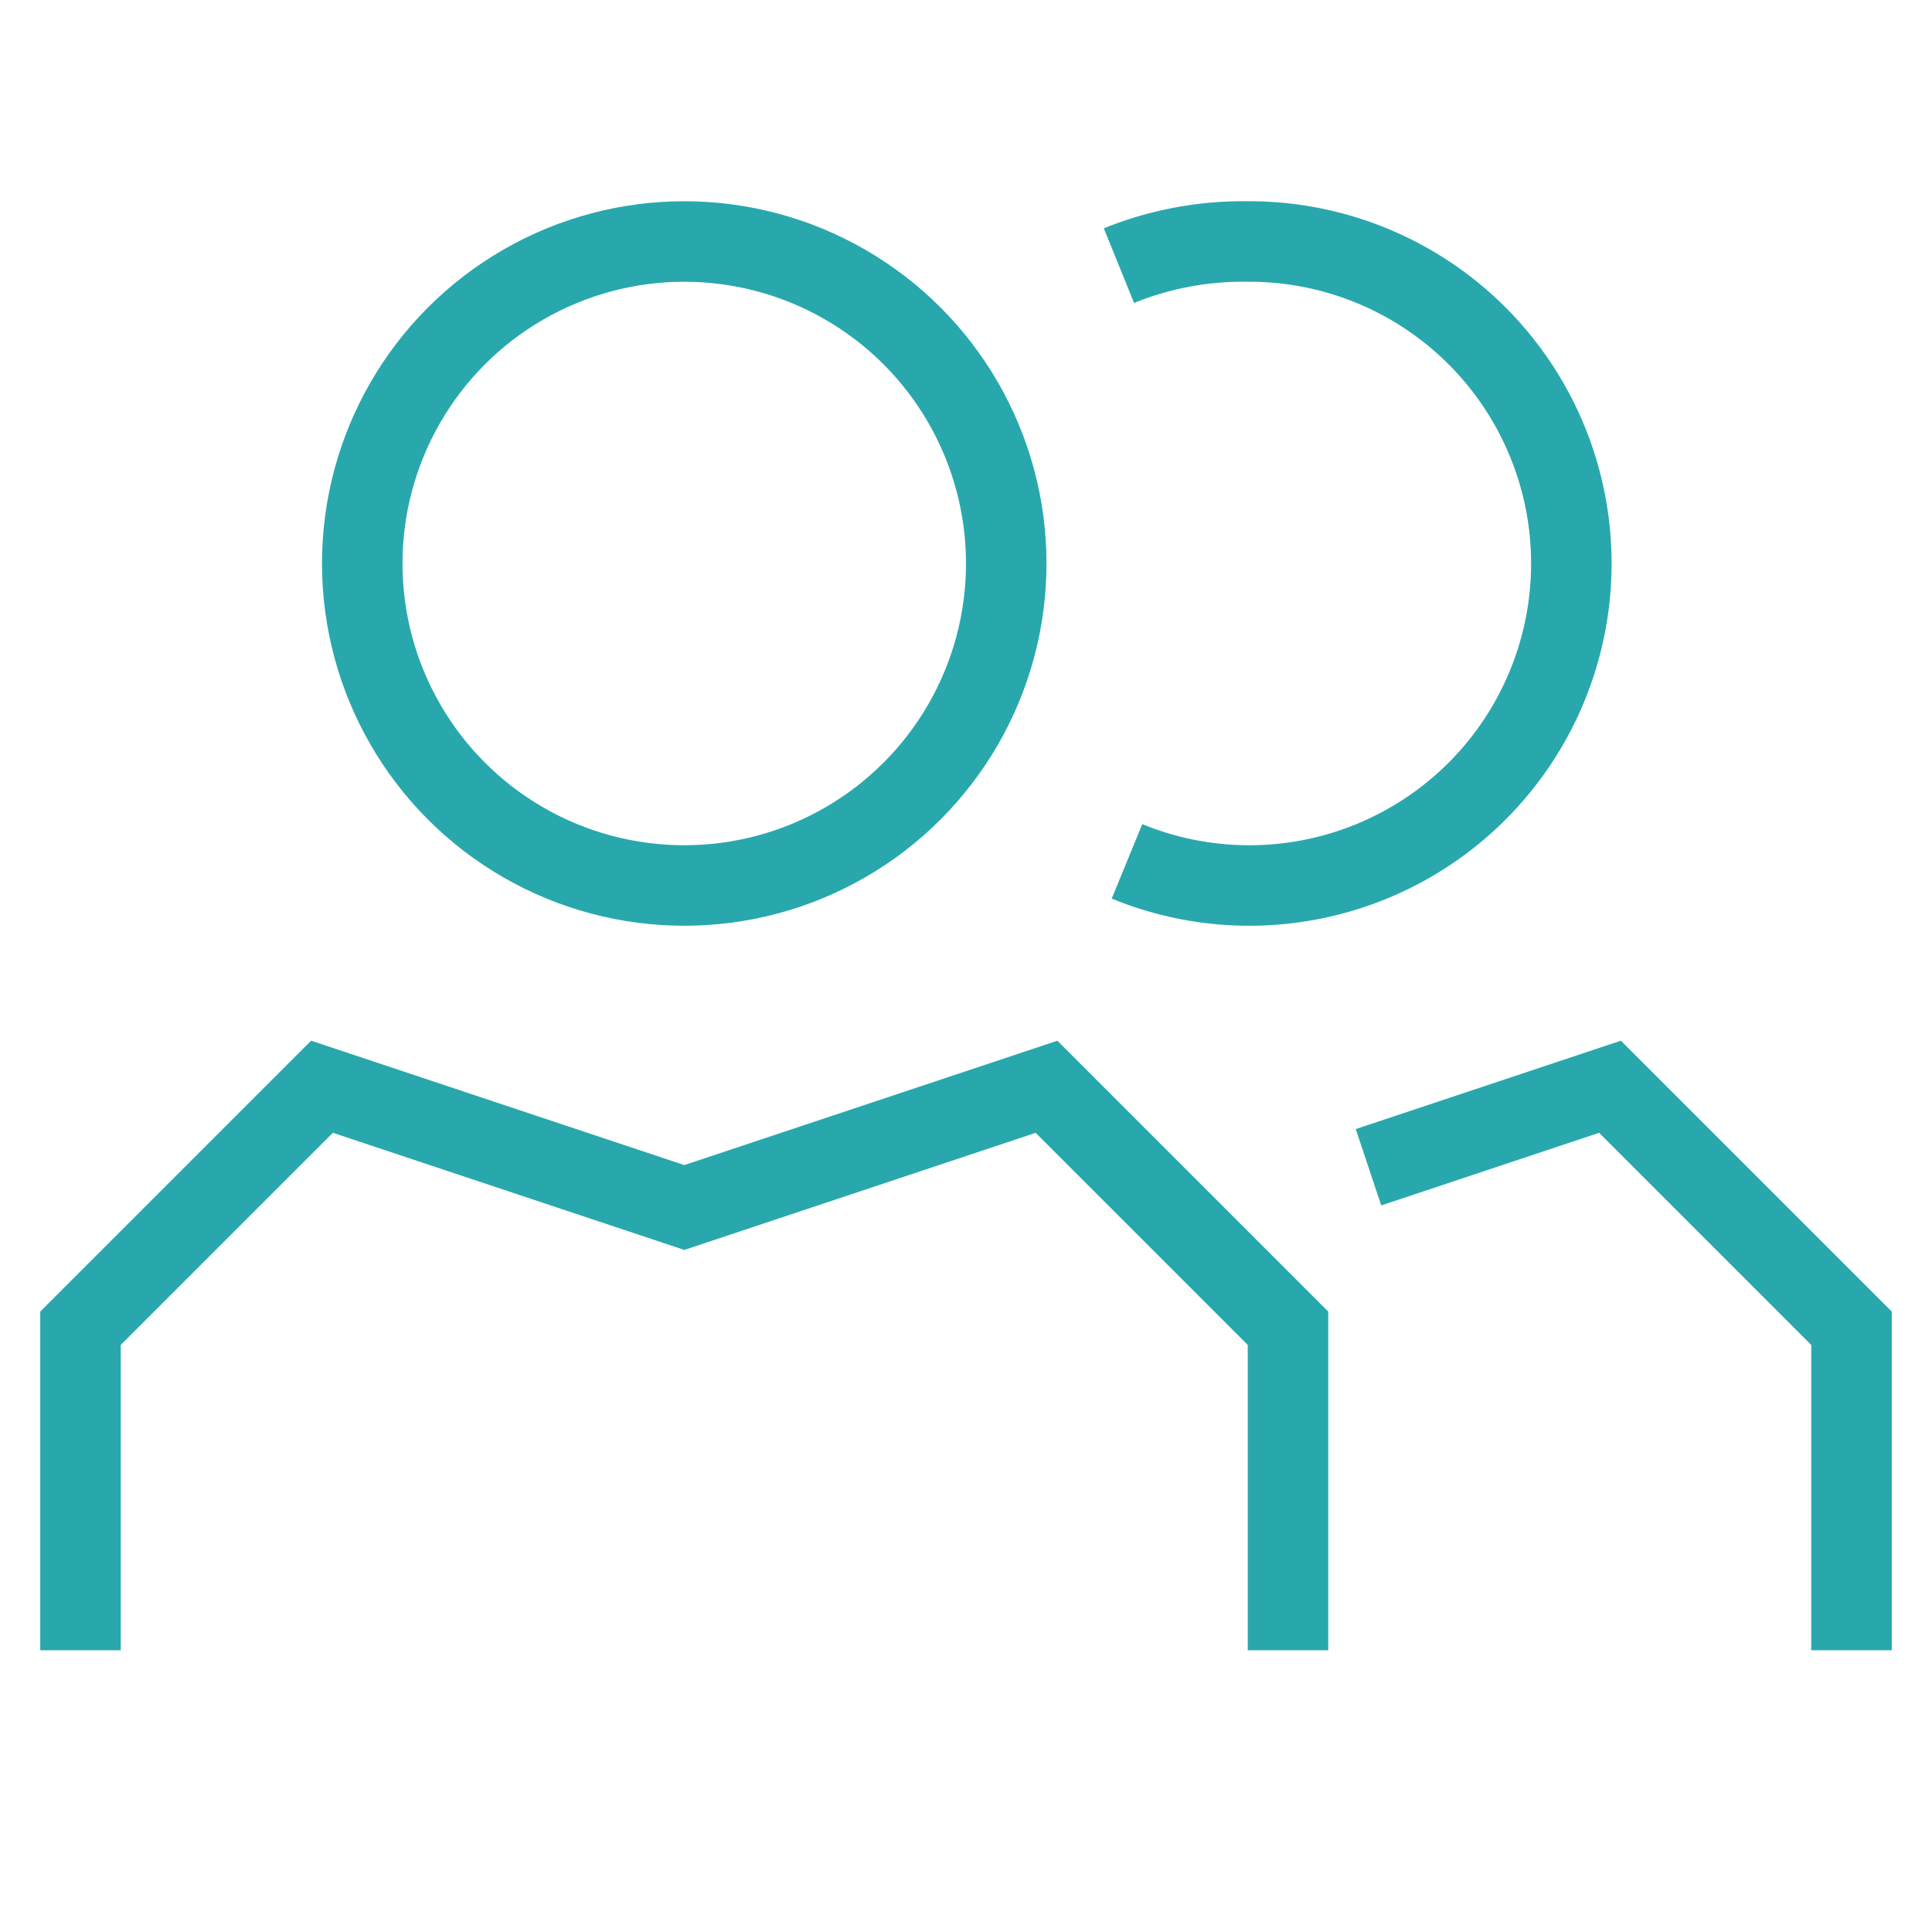 <svg xmlns="http://www.w3.org/2000/svg" viewBox="0 0 24 24"><circle cx="8.5" cy="7" r="4" fill="none" stroke="#28A8AC"/><polyline points="1 20.5 1 16.5 4 13.5 8.5 15 13 13.5 16 16.5 16 20.5" fill="none" stroke="#28A8AC"/><path d="M13.9,3.3A4.1,4.1,0,0,1,15.5,3,4,4,0,1,1,14,10.7" fill="none" stroke="#28A8AC"/><polyline points="17 14.5 20 13.5 23 16.5 23 20.5" fill="none" stroke="#28A8AC"/></svg>